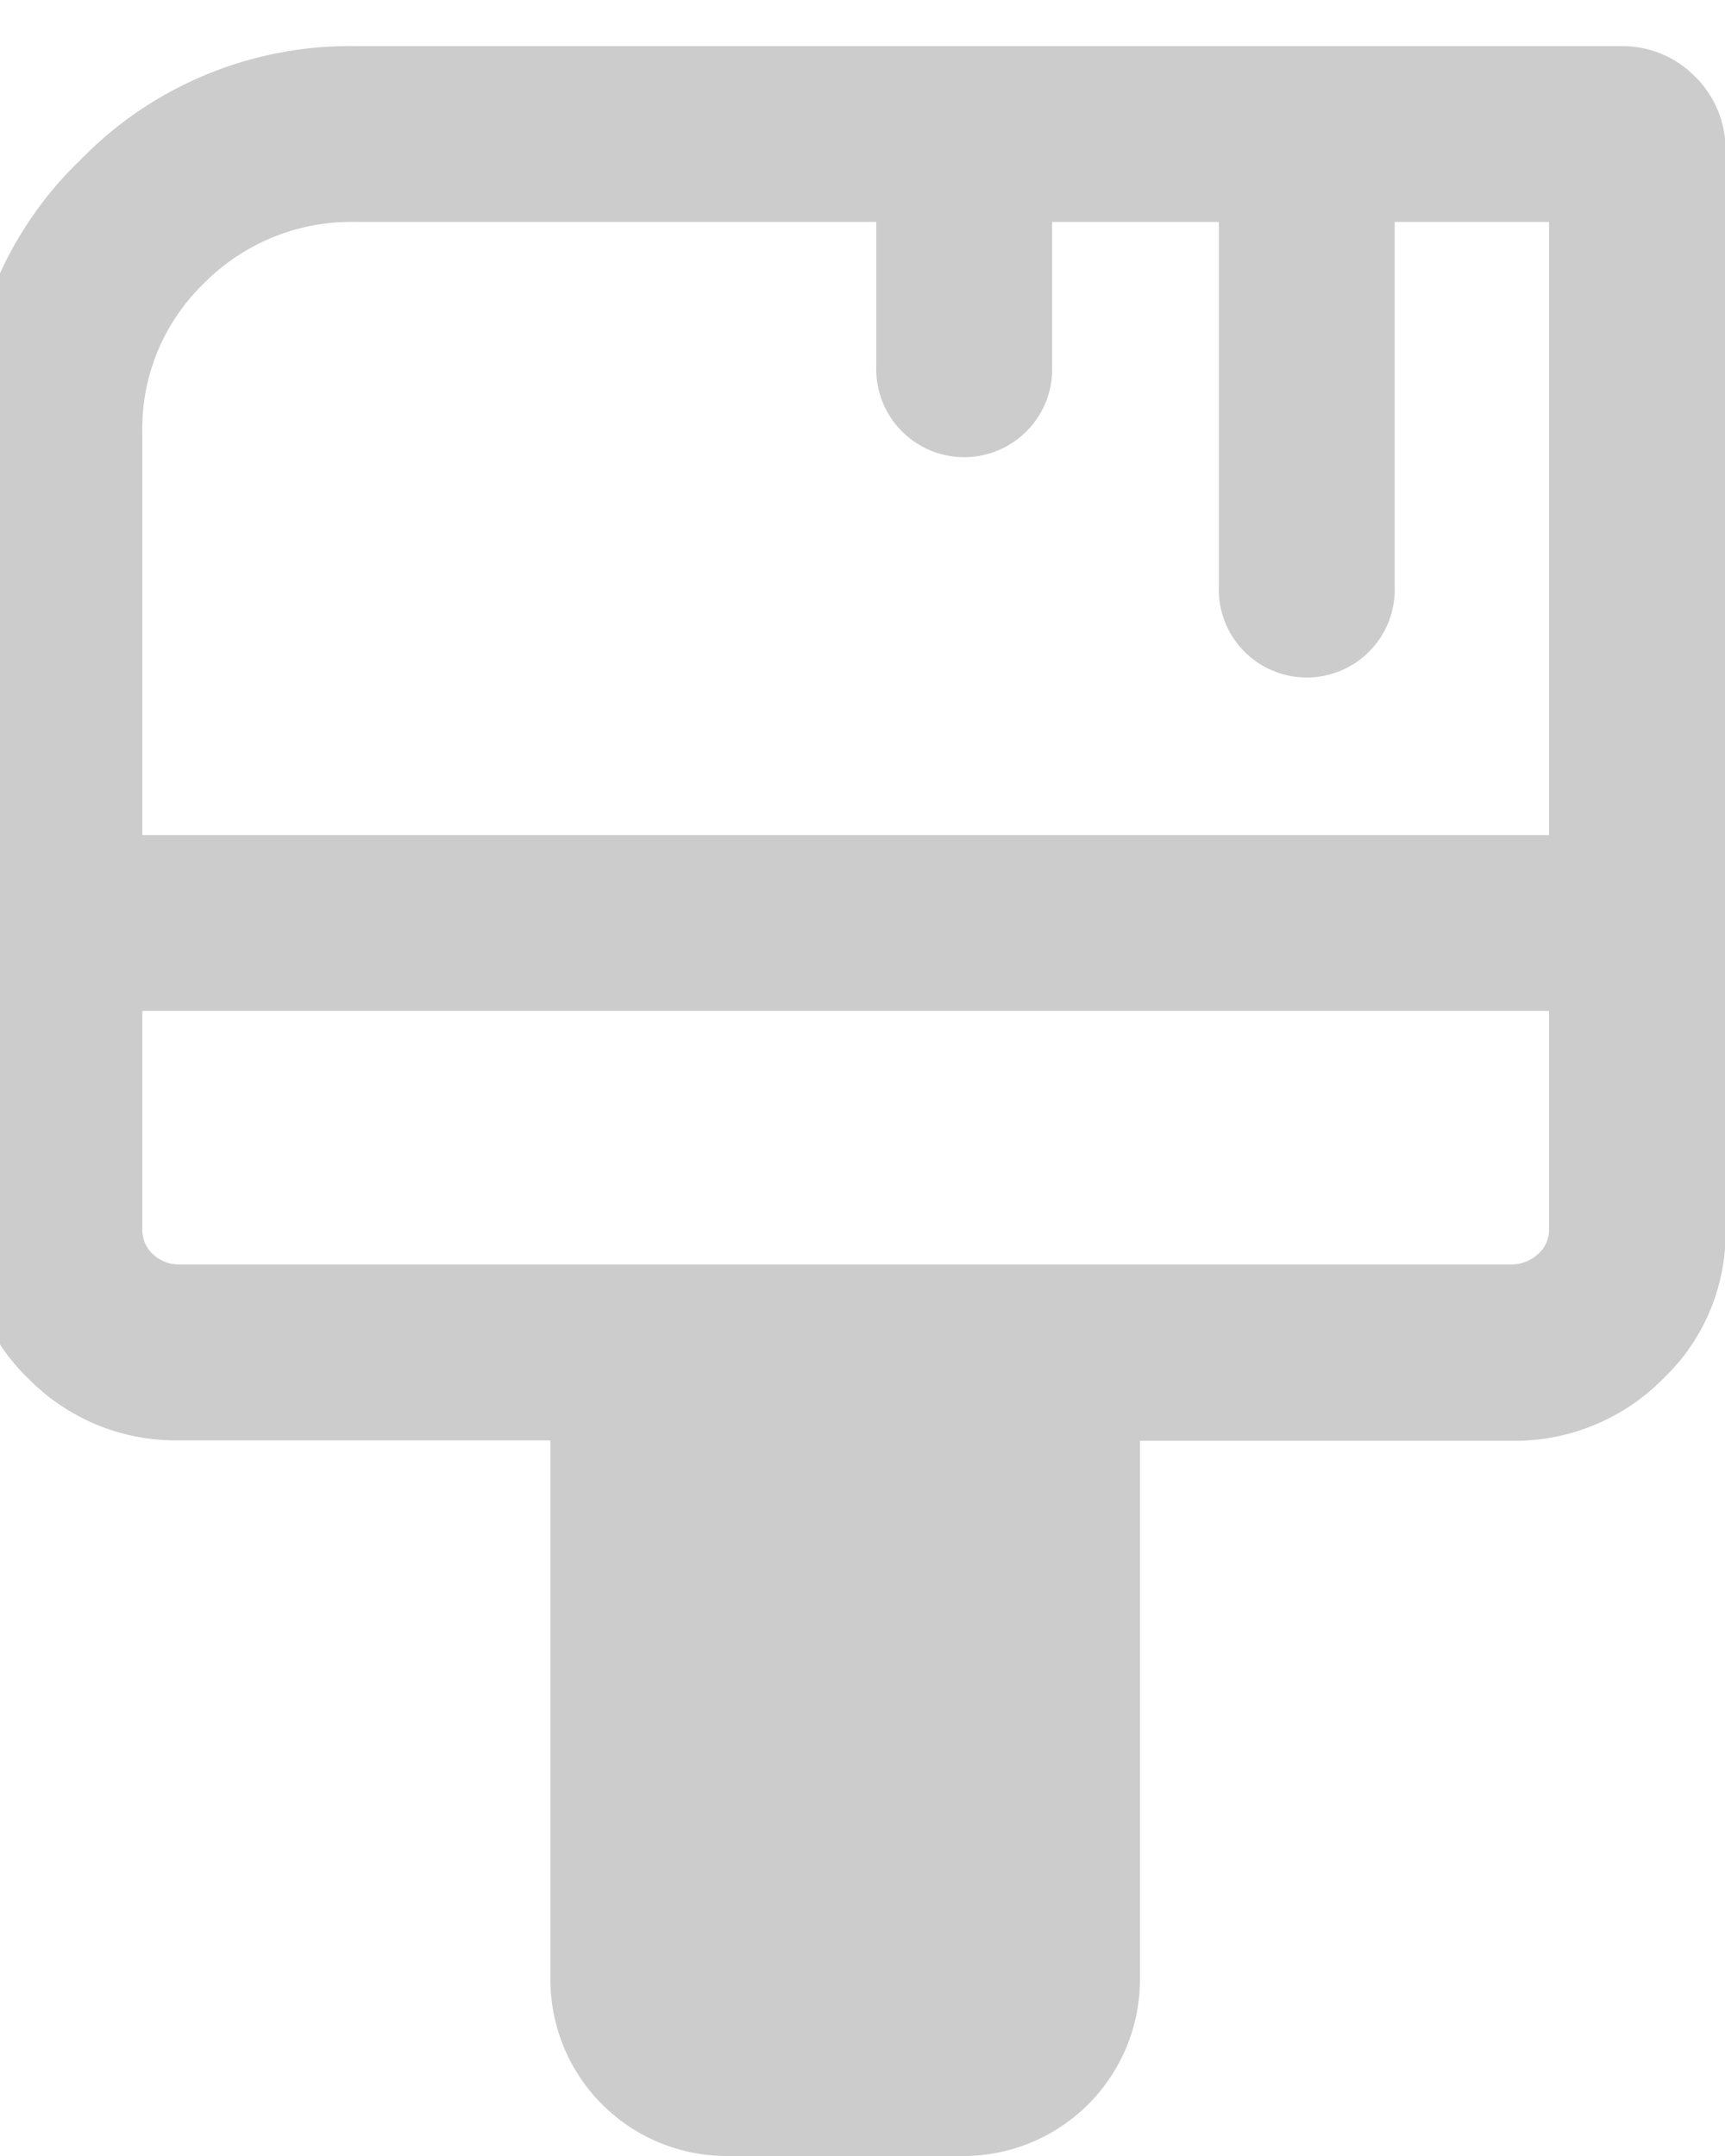 <svg xmlns="http://www.w3.org/2000/svg" xmlns:xlink="http://www.w3.org/1999/xlink" width="12" height="15" viewBox="0 0 12 15"><defs><clipPath id="a"><rect width="12" height="15" transform="translate(0 -0.231)" fill="#ccc"/></clipPath></defs><g transform="translate(-0.252 0.329)"><g transform="translate(0.252 -0.098)" clip-path="url(#a)"><path d="M5.285,14.679a1.227,1.227,0,0,1-1.223-1.223V9.7H1.482a1.435,1.435,0,0,1-1.05-.428A1.408,1.408,0,0,1,0,8.233V2.69A2.582,2.582,0,0,1,.794.79,2.613,2.613,0,0,1,2.705,0H11.5a.711.711,0,0,1,.525.212.714.714,0,0,1,.212.525v7.5a1.4,1.4,0,0,1-.438,1.038,1.45,1.45,0,0,1-1.052.428H8.163v3.756A1.228,1.228,0,0,1,6.94,14.679ZM1.223,5.489h9.786V1.223H9.935V3.756a.612.612,0,1,1-1.223,0V1.223H7.552v1a.612.612,0,1,1-1.223,0v-1H2.705a1.441,1.441,0,0,0-1.05.424A1.405,1.405,0,0,0,1.223,2.69Zm.259,2.987h9.261a.271.271,0,0,0,.188-.071.222.222,0,0,0,.078-.172V6.712H1.223V8.233a.227.227,0,0,0,.074.172.258.258,0,0,0,.184.071m-.259,0v0Z" transform="translate(-0.233 0.09)" fill="#ccc"/></g></g></svg>